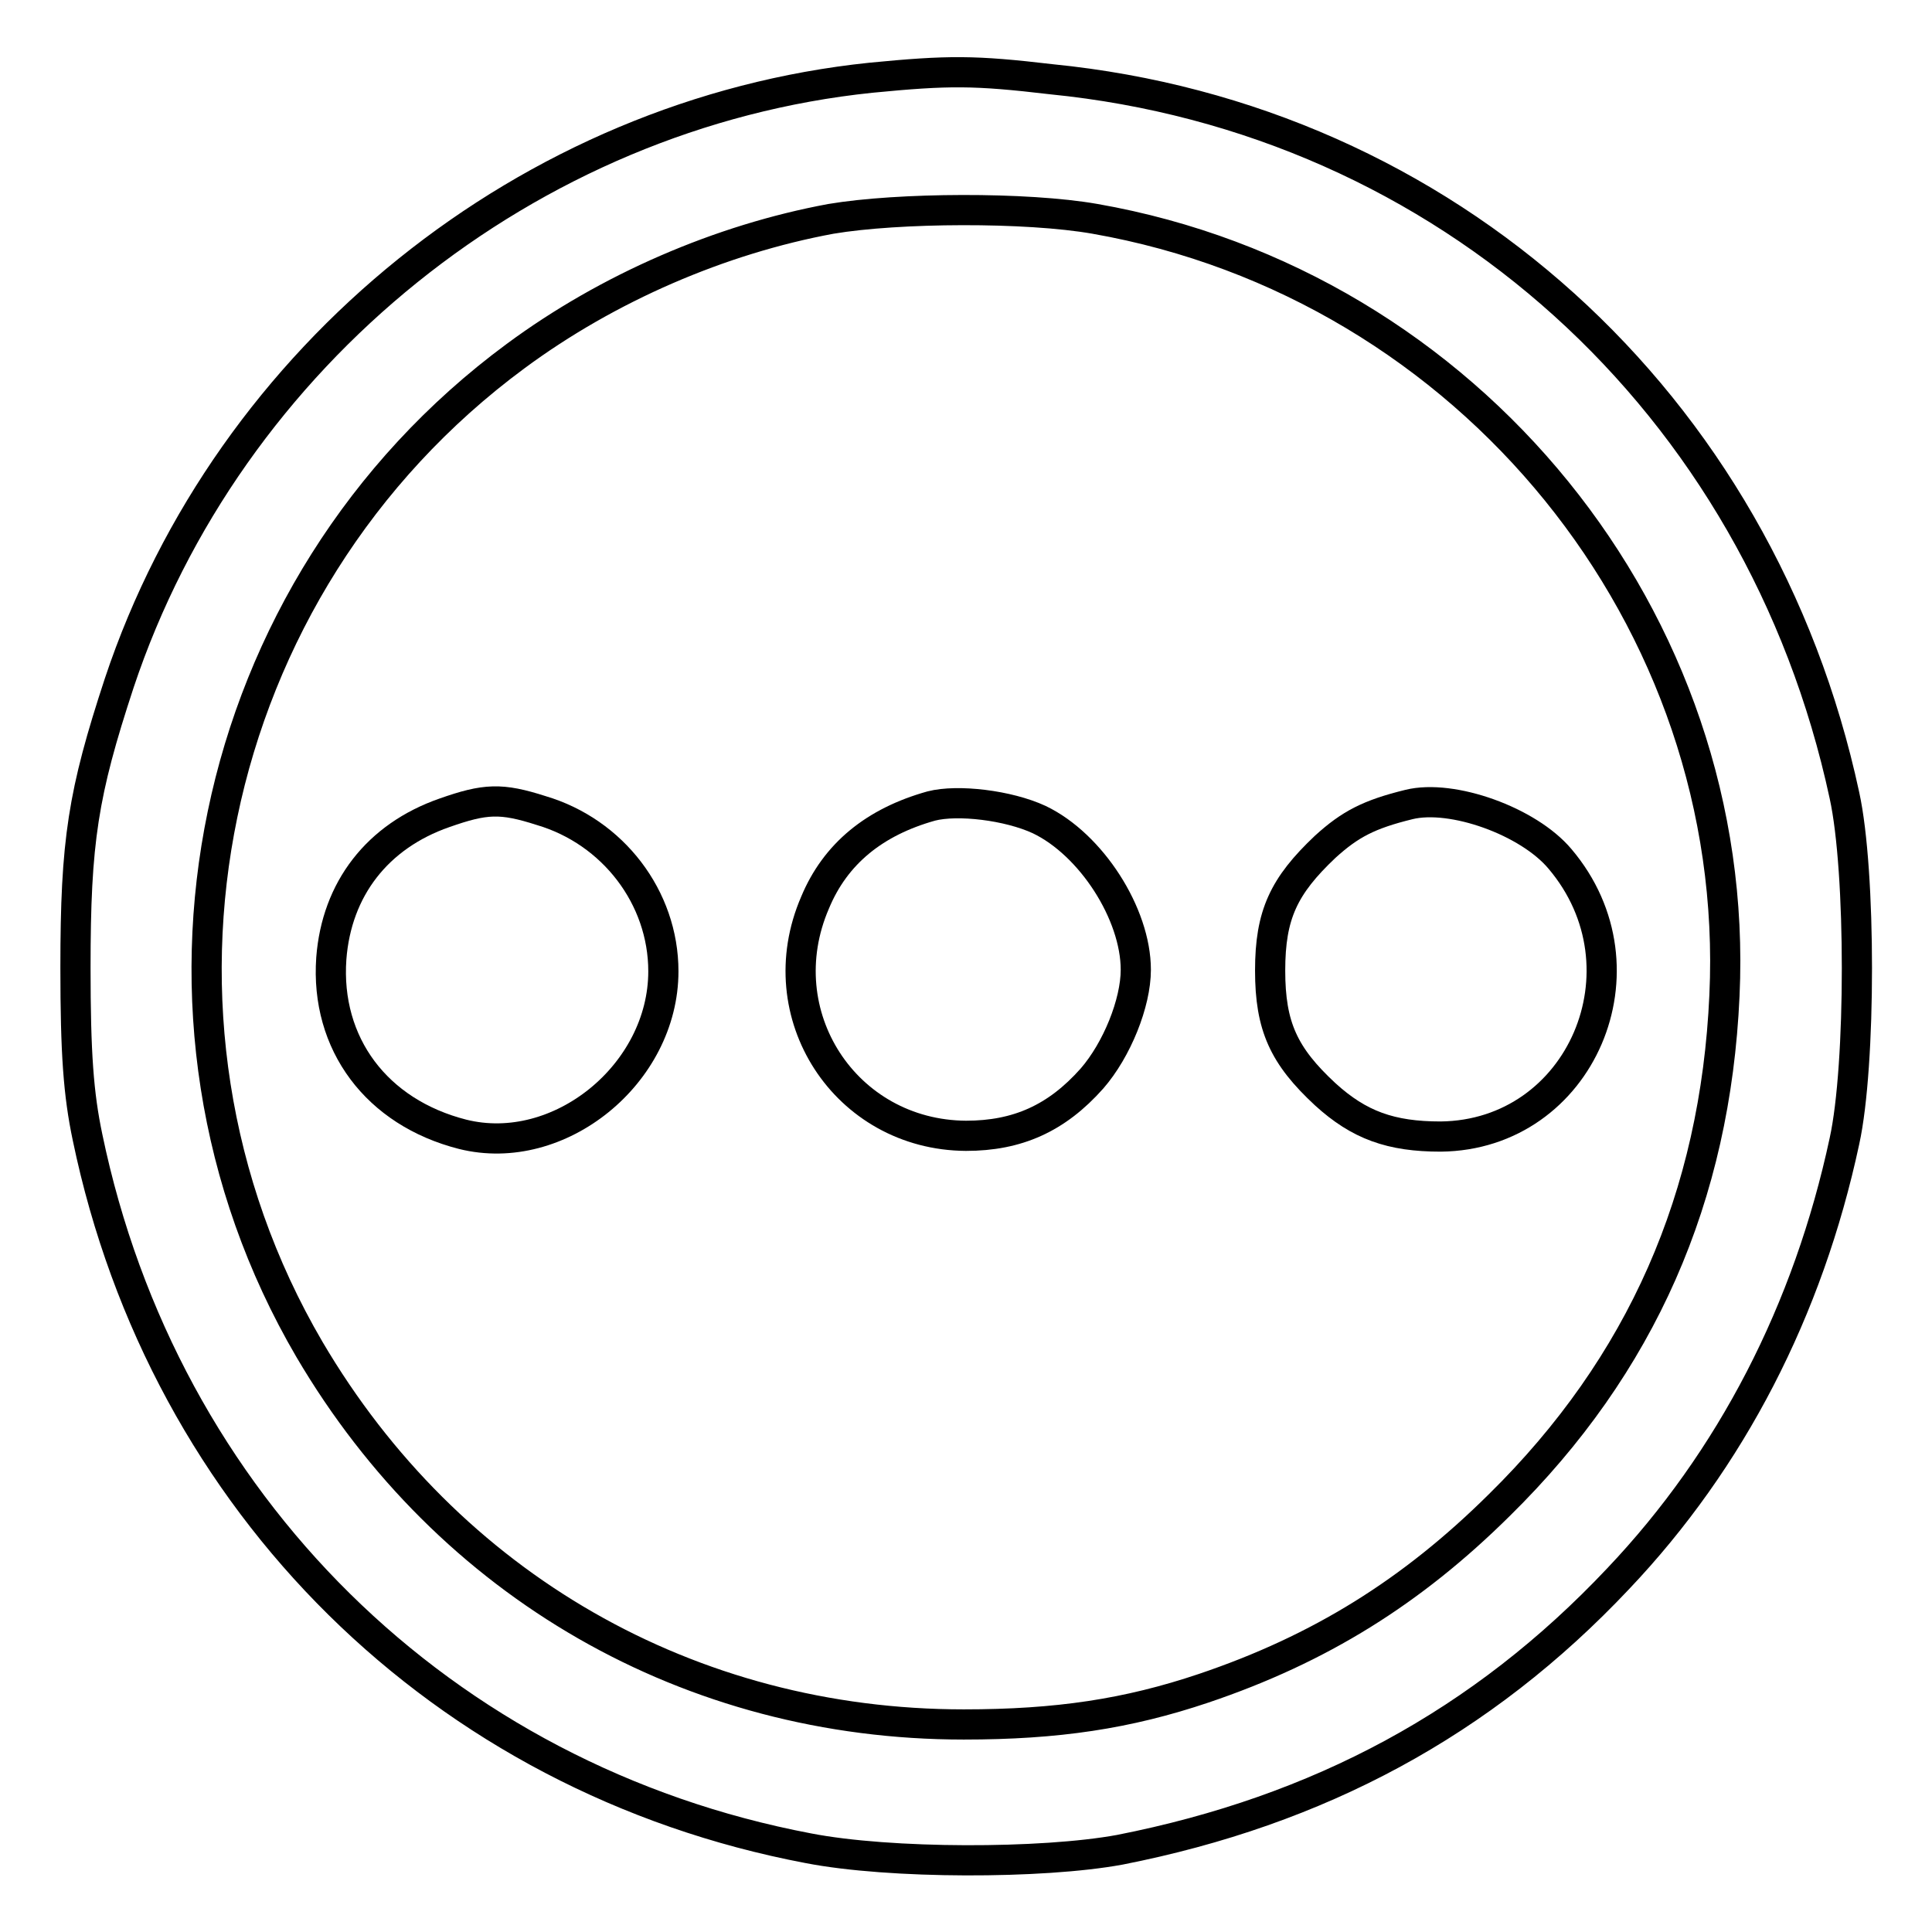 <?xml version="1.0" encoding="utf-8"?>
<!-- Svg Vector Icons : http://www.onlinewebfonts.com/icon -->
<!DOCTYPE svg PUBLIC "-//W3C//DTD SVG 1.1//EN" "http://www.w3.org/Graphics/SVG/1.1/DTD/svg11.dtd">
<svg version="1.1" xmlns="http://www.w3.org/2000/svg" xmlns:xlink="http://www.w3.org/1999/xlink" x="0px" y="0px" viewBox="0 0 256 256" enable-background="new 0 0 256 256" xml:space="preserve">
<g><g><g><path stroke-width="4" fill-opacity="0" stroke="#000000"  d="M115.4,10.3C70.1,15,30.3,47,15.8,90.5C11,105.1,10,111.4,10,128.2c0,11.4,0.4,16.8,1.6,22.5c10.1,48.6,47,85,95.5,94.2c10.8,2.1,31,2.1,41.3,0.2c26.4-5.2,48-16.8,66-35.9c15-15.8,25.2-35.6,30-58c2.2-10,2.2-35.8,0-45.8c-11.2-52.1-52.8-89.7-105.1-94.9C129.1,9.3,125.7,9.3,115.4,10.3z M145.1,29c49.6,8.7,85.7,53.2,83.4,102.9c-1.2,26.7-11,49-29.8,67.5c-11.6,11.5-23.8,19.1-39.2,24.3c-10.1,3.4-19.4,4.8-31.8,4.8c-36.3,0-68.3-18.4-86.7-49.7C15.2,134.7,27,77.7,68.3,47.2c12.3-9.1,27.2-15.5,41.8-18.2C119,27.5,136,27.4,145.1,29z"/><path stroke-width="4" fill-opacity="0" stroke="#000000"  d="M58.9,107.7c-8.9,3.1-14.3,10.1-15,19.3c-0.8,11.3,6,20.4,17.4,23.3c12.8,3.2,26.6-8,26.6-21.6c0-9.8-6.7-18.5-16.2-21.3C66.4,105.7,64.3,105.8,58.9,107.7z"/><path stroke-width="4" fill-opacity="0" stroke="#000000"  d="M123.4,106.8c-7.5,2.1-12.7,6.3-15.4,12.8c-6.4,14.8,4,30.8,20,30.9c6.8,0,12-2.3,16.7-7.6c3.3-3.8,5.8-10,5.8-14.4c0-7.4-5.9-16.6-12.8-19.9C133.6,106.7,126.9,105.9,123.4,106.8z"/><path stroke-width="4" fill-opacity="0" stroke="#000000"  d="M186.7,106.6c-5.3,1.3-7.8,2.6-11.1,5.6c-5.5,5.2-7.3,9-7.3,16.4s1.8,11.3,7.3,16.4c4.5,4.1,8.7,5.6,15.3,5.6c18.6-0.2,28.1-22.3,15.8-36.8C202.5,108.8,192.4,105.2,186.7,106.6z"/></g></g></g>
</svg>